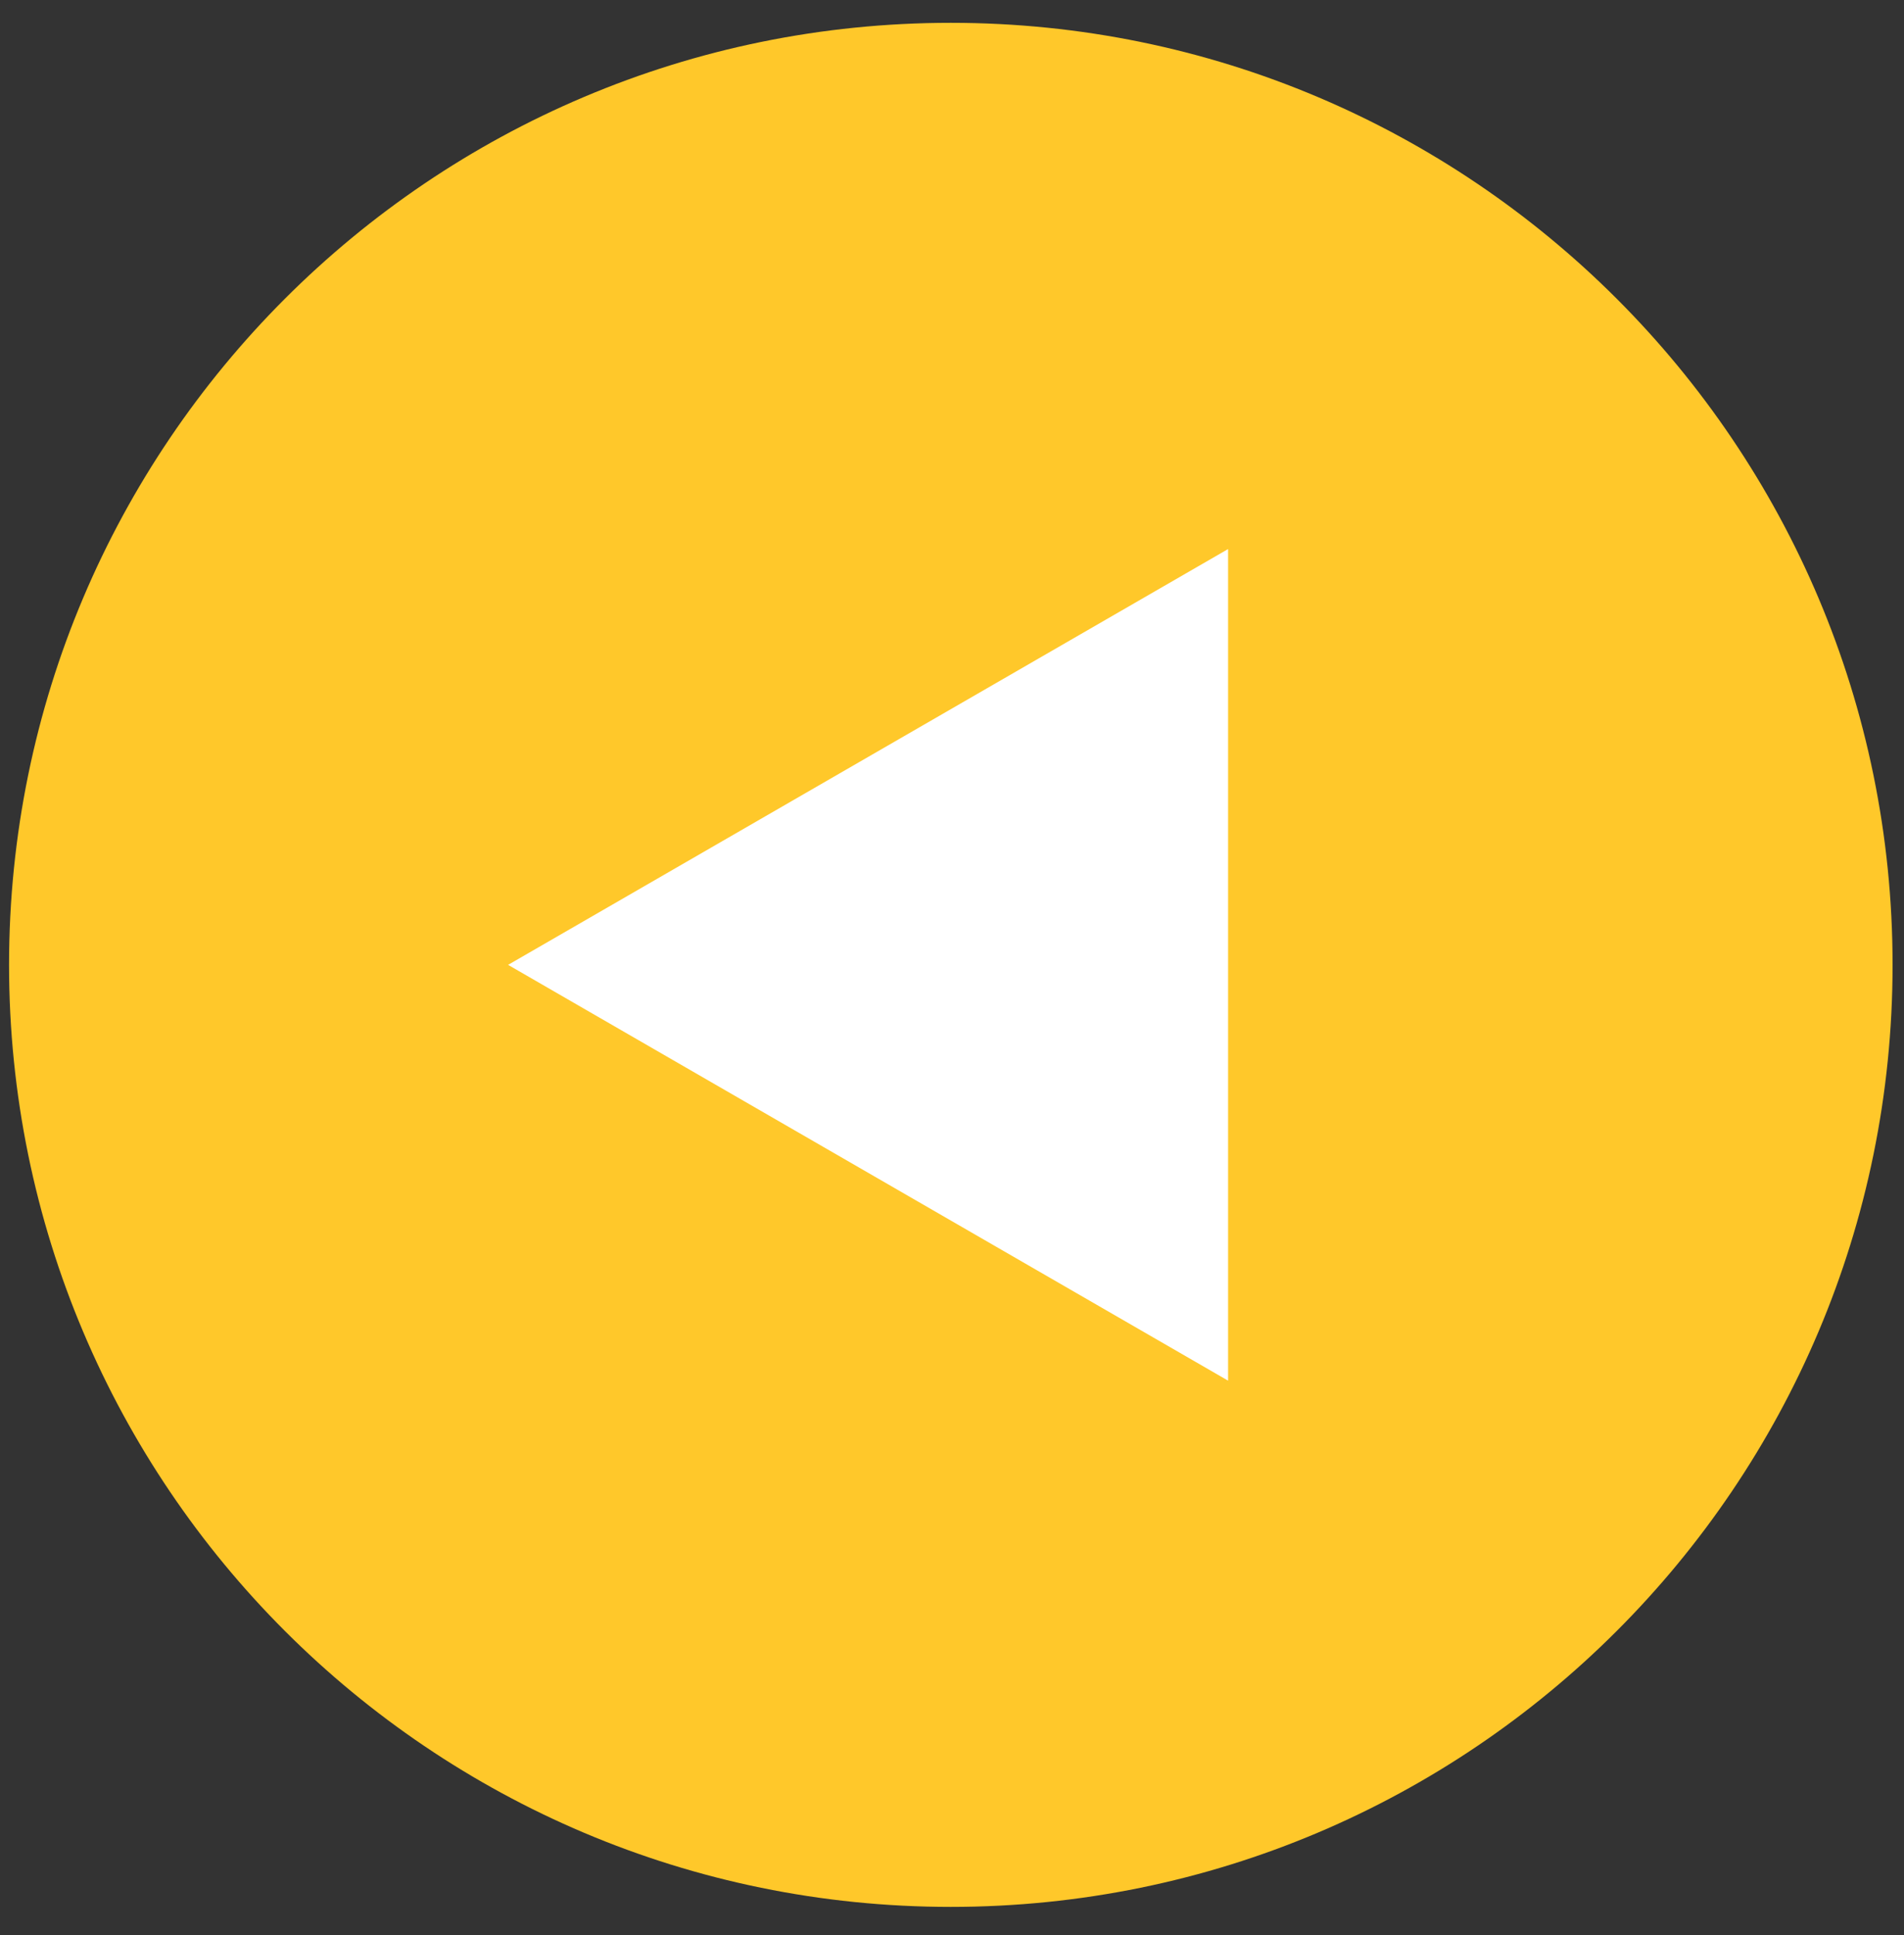 <?xml version="1.0" encoding="UTF-8"?>
<svg width="62px" height="63px" viewBox="0 0 62 63" version="1.1" xmlns="http://www.w3.org/2000/svg" xmlns:xlink="http://www.w3.org/1999/xlink">
    <rect x="0" y="0" width="62" height="63" fill="#333333" stroke="none"/>
    <!-- Generator: Sketch 57.1 (83088) - https://sketch.com -->
    <title>flecha-amarilla-izq</title>
    <desc>Created with Sketch.</desc>
    <g id="Web" stroke="none" stroke-width="1" fill="none" fill-rule="evenodd">
        <g id="Landing-Page" transform="translate(-1155, -940)">
            <g id="Prod.-teaser-01" transform="translate(0, 799)">
                <g id="Botones" transform="translate(1155, 141)">
                    <g id="flecha-amarilla-izq" transform="translate(0.295, 0.743)">
                        <path d="M61.333,30.667 C61.333,47.604 47.603,61.334 30.666,61.334 C13.73,61.334 3.55271368e-15,47.604 3.55271368e-15,30.667 C3.55271368e-15,13.73 13.73,-2.84217094e-14 30.666,-2.84217094e-14 C47.603,-2.84217094e-14 61.333,13.73 61.333,30.667" id="Fill-9" fill="#FFC82A"></path>
                        <polygon id="Fill-11" fill="#FFFFFF" points="16.25 30.667 39.695 17.131 39.695 44.203"></polygon>
                    </g>
                </g>
            </g>
        </g>
    </g>
</svg>